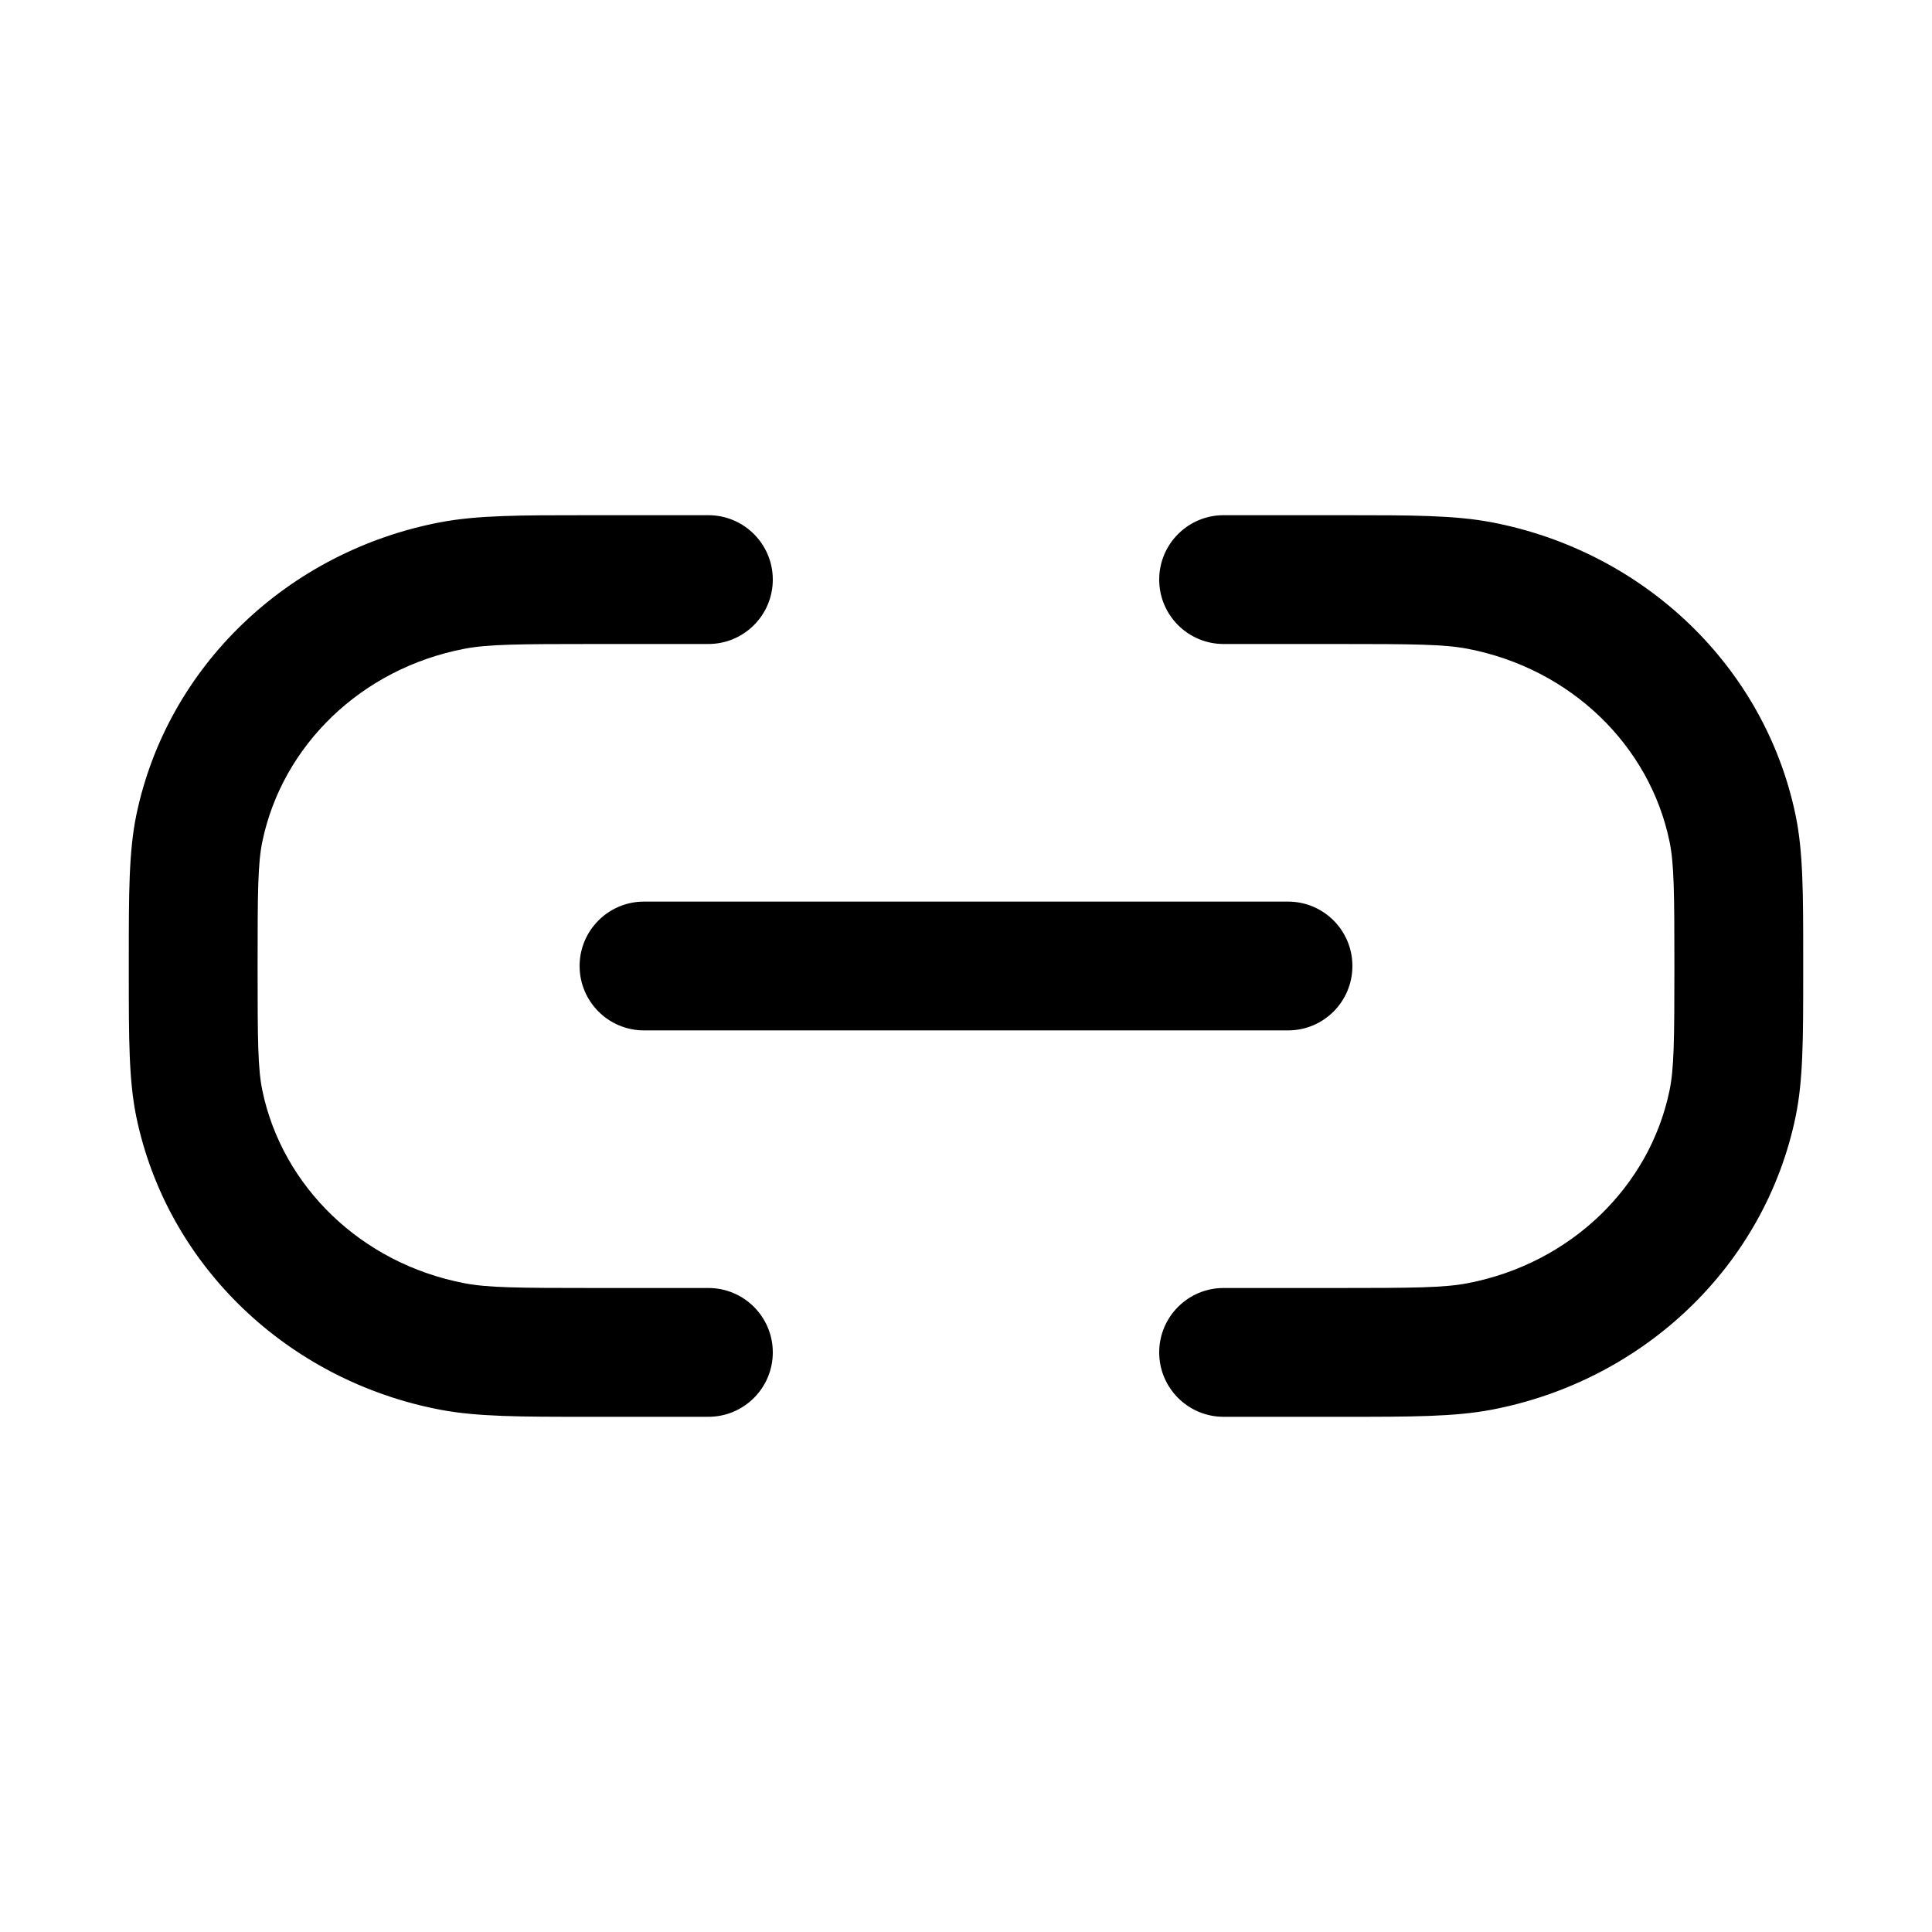 <?xml version="1.0" encoding="utf-8"?><!-- Uploaded to: SVG Repo, www.svgrepo.com, Generator: SVG Repo Mixer Tools -->
<svg width="800px" height="800px" viewBox="0 0 15 15" fill="none" xmlns="http://www.w3.org/2000/svg">
  <path
    fill-rule="evenodd"
    clip-rule="evenodd"
    d="M4.625 4L4.564 4C4.041 4 3.707 4 3.418 4.055C2.238 4.28 1.298 5.171 1.058 6.33C1 6.613 1 6.94 1 7.437L1 7.5L1 7.563C1 8.06 1 8.387 1.058 8.67C1.298 9.829 2.238 10.72 3.418 10.945C3.707 11 4.041 11 4.564 11L4.625 11H5.5C5.776 11 6 10.776 6 10.5C6 10.224 5.776 10 5.5 10H4.625C4.021 10 3.789 9.998 3.606 9.963C2.803 9.809 2.192 9.211 2.037 8.467C2.002 8.298 2 8.083 2 7.5C2 6.918 2.002 6.702 2.037 6.533C2.192 5.789 2.803 5.191 3.606 5.037C3.789 5.002 4.021 5 4.625 5H5.5C5.776 5 6 4.776 6 4.5C6 4.224 5.776 4 5.5 4H4.625ZM10.375 5C10.979 5 11.21 5.002 11.394 5.037C12.197 5.191 12.808 5.789 12.962 6.533C12.997 6.702 13 6.918 13 7.5C13 8.083 12.997 8.298 12.962 8.467C12.808 9.211 12.197 9.809 11.394 9.963C11.21 9.998 10.979 10 10.375 10H9.5C9.224 10 9 10.224 9 10.5C9 10.776 9.224 11 9.5 11H10.375L10.435 11C10.958 11 11.293 11 11.581 10.945C12.761 10.72 13.701 9.829 13.941 8.67C14 8.387 14 8.06 14 7.563L14 7.5L14 7.437C14 6.94 14 6.613 13.941 6.33C13.701 5.171 12.761 4.28 11.581 4.055C11.293 4 10.958 4 10.435 4L10.375 4H9.5C9.224 4 9 4.224 9 4.5C9 4.776 9.224 5 9.5 5H10.375ZM5 7C4.724 7 4.5 7.224 4.5 7.5C4.5 7.776 4.724 8 5 8H10C10.277 8 10.5 7.776 10.5 7.5C10.5 7.224 10.277 7 10 7H5Z"
    fill="#000000"
  />
</svg>